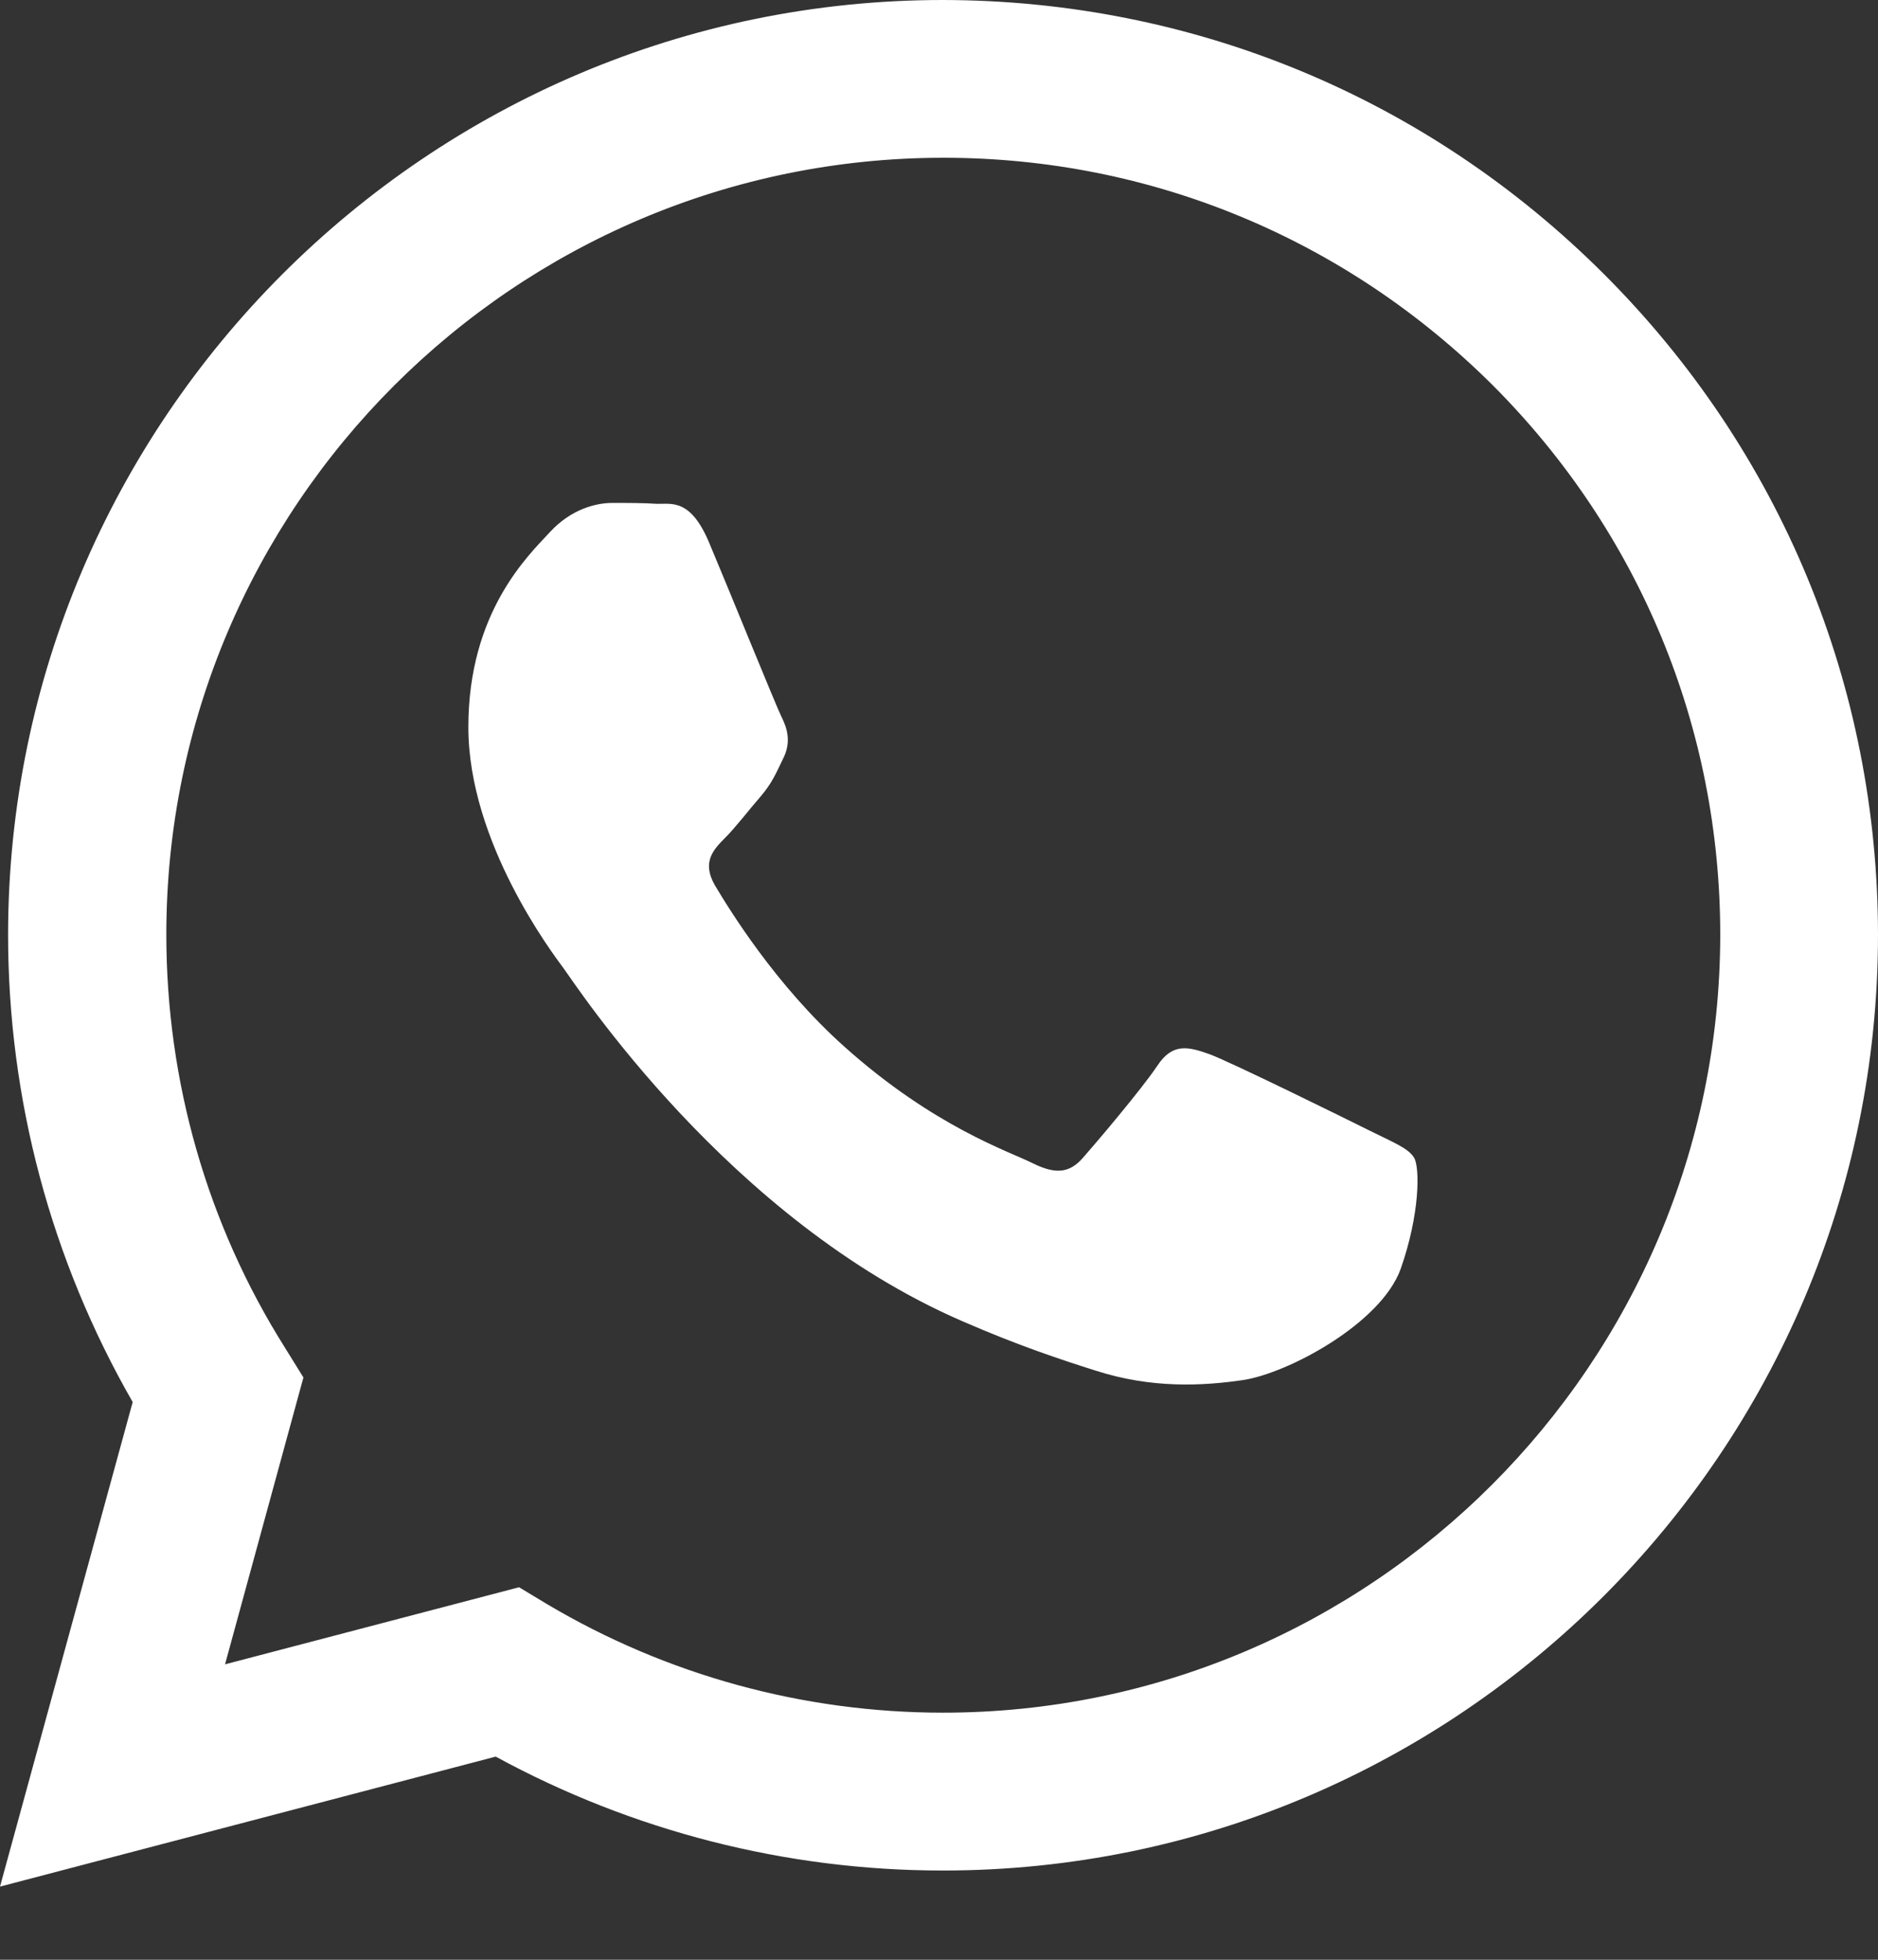 <svg width="23" height="24" viewBox="0 0 23 24" fill="none" xmlns="http://www.w3.org/2000/svg">
<rect x="0" y="0" width="23" height="24" fill="#333333" stroke="none"/>
<path fill-rule="evenodd" clip-rule="evenodd" d="M19.646 3.359C17.483 1.197 14.612 0.005 11.549 0C5.237 0 0.104 5.138 0.099 11.445C0.099 13.465 0.626 15.43 1.625 17.17L0 23.104L6.071 21.512C7.745 22.424 9.628 22.907 11.544 22.907H11.549C17.857 22.907 22.994 17.769 23 11.456C23 8.399 21.809 5.522 19.646 3.359ZM11.549 20.974C9.837 20.974 8.163 20.513 6.702 19.646L6.357 19.438L2.756 20.382L3.716 16.869L3.491 16.506C2.536 14.991 2.037 13.24 2.037 11.445C2.037 6.197 6.307 1.932 11.555 1.932C14.096 1.932 16.484 2.926 18.285 4.721C20.08 6.521 21.068 8.909 21.068 11.451C21.062 16.704 16.792 20.974 11.549 20.974ZM16.77 13.844C16.484 13.701 15.079 13.009 14.816 12.911C14.552 12.817 14.36 12.768 14.173 13.053C13.981 13.339 13.432 13.987 13.268 14.173C13.103 14.365 12.933 14.387 12.647 14.245C12.362 14.102 11.44 13.8 10.347 12.823C9.496 12.065 8.926 11.127 8.755 10.841C8.591 10.556 8.739 10.402 8.882 10.259C9.008 10.133 9.167 9.925 9.31 9.76C9.453 9.595 9.502 9.474 9.595 9.282C9.689 9.09 9.645 8.926 9.573 8.783C9.502 8.64 8.931 7.229 8.69 6.658C8.459 6.099 8.223 6.175 8.047 6.17C7.883 6.159 7.69 6.159 7.498 6.159C7.306 6.159 6.999 6.23 6.735 6.516C6.472 6.801 5.736 7.493 5.736 8.904C5.736 10.314 6.763 11.67 6.905 11.862C7.048 12.054 8.92 14.942 11.791 16.182C12.472 16.479 13.004 16.654 13.421 16.786C14.107 17.006 14.728 16.973 15.222 16.901C15.771 16.819 16.912 16.21 17.154 15.54C17.39 14.87 17.39 14.3 17.319 14.179C17.247 14.058 17.055 13.987 16.77 13.844Z" fill="white"/>
</svg>
